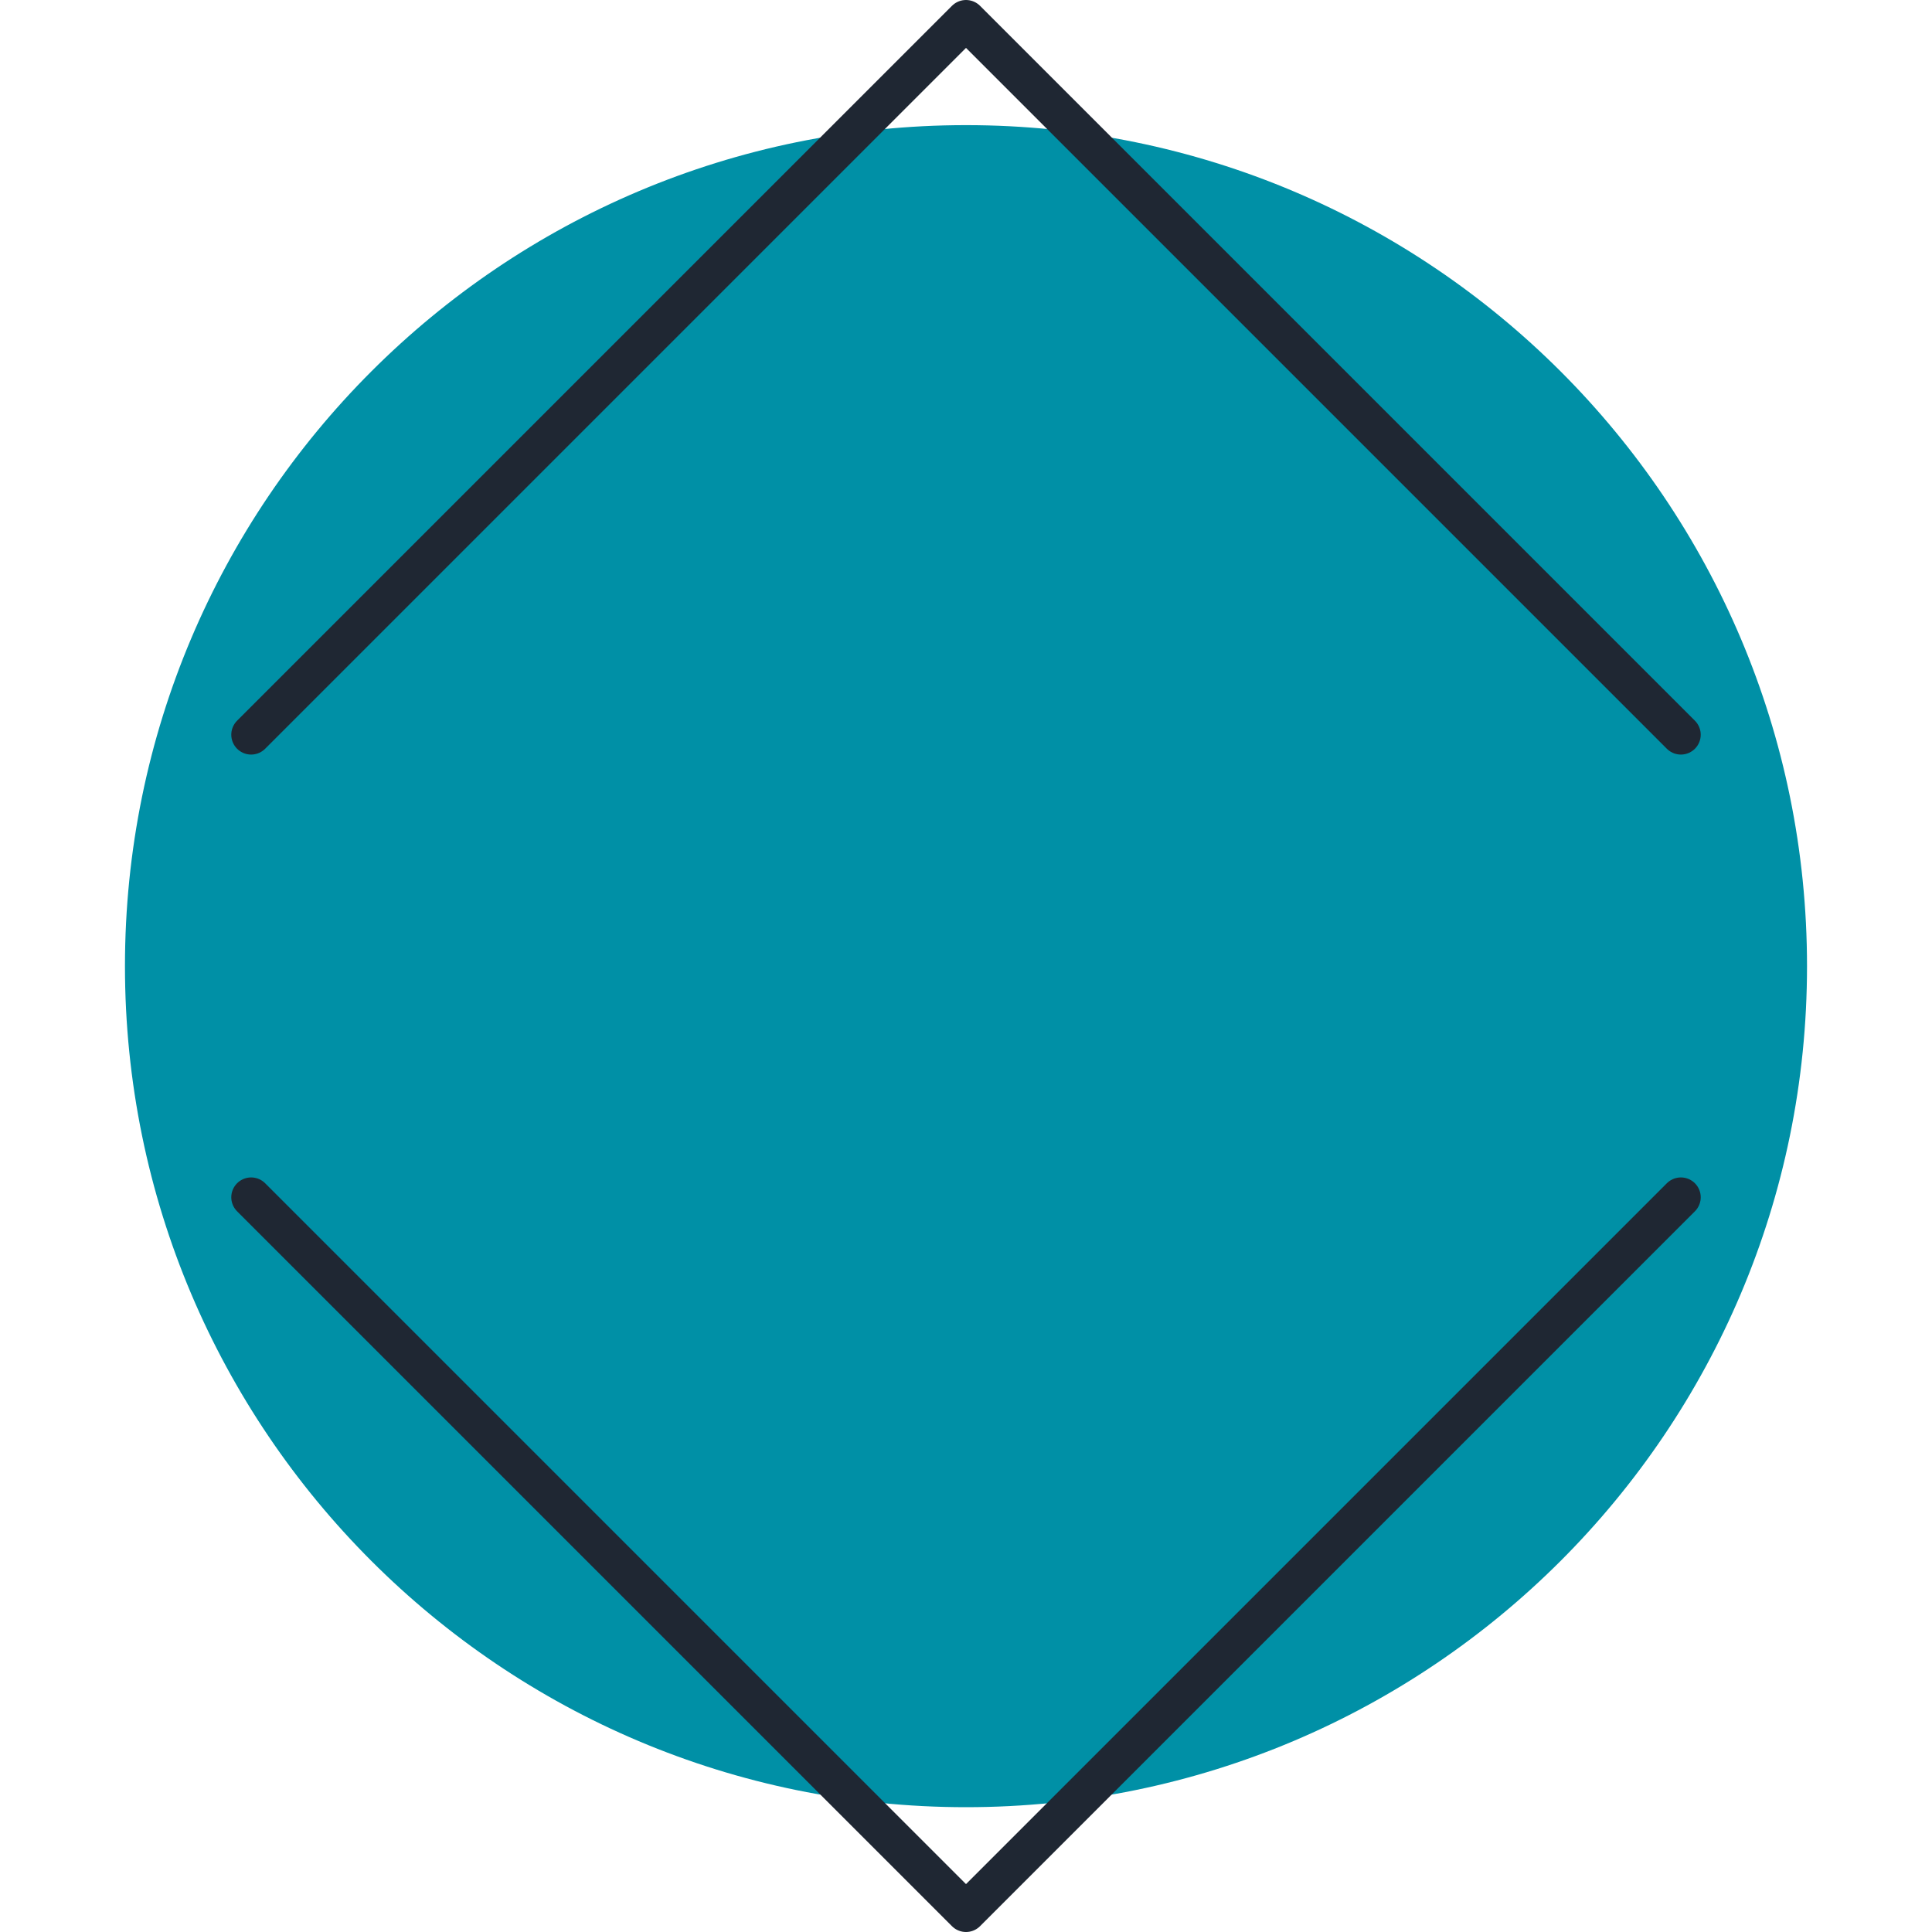 <?xml version="1.0" encoding="UTF-8" standalone="no"?>
<svg
   fill="none"
   viewBox="0 0 100 100"
   id="Move-Expand-Vertical--Streamline-Ultimate"
   height="100"
   width="100"
   version="1.1"
   sodipodi:docname="agent-SNMP.svg"
   inkscape:version="1.2.2 (b0a8486541, 2022-12-01)"
   xmlns:inkscape="http://www.inkscape.org/namespaces/inkscape"
   xmlns:sodipodi="http://sodipodi.sourceforge.net/DTD/sodipodi-0.dtd"
   xmlns="http://www.w3.org/2000/svg"
   xmlns:svg="http://www.w3.org/2000/svg">
  <defs
     id="defs13" />
  <sodipodi:namedview
     id="namedview11"
     pagecolor="#ffffff"
     bordercolor="#000000"
     borderopacity="0.25"
     inkscape:showpageshadow="2"
     inkscape:pageopacity="0.0"
     inkscape:pagecheckerboard="0"
     inkscape:deskcolor="#d1d1d1"
     showgrid="false"
     inkscape:zoom="7.7560775"
     inkscape:cx="9.5409052"
     inkscape:cy="63.563057"
     inkscape:window-width="2560"
     inkscape:window-height="1371"
     inkscape:window-x="0"
     inkscape:window-y="0"
     inkscape:window-maximized="1"
     inkscape:current-layer="Move-Expand-Vertical--Streamline-Ultimate" />
  <desc
     id="desc2">Move Expand Vertical Streamline Icon: https://streamlinehq.com</desc>
  <path
     fill="#c9f7ca"
     d="m 50,93.54 c 24.041,0 43.531,-19.49 43.531,-43.532 0,-24.042 -19.49,-43.531 -43.531,-43.531 -24.042,0 -43.532,19.49 -43.532,43.531 0,24.042 19.49,43.532 43.532,43.532 z"
     stroke-width="4.749"
     id="path4"
     style="fill:#0090a6;fill-opacity:1" />
  <path
     stroke="#191919"
     stroke-linecap="round"
     stroke-linejoin="round"
     d="M 87.002,38.029 50,1.027 12.998,38.029"
     stroke-width="4.624"
     id="path6"
     style="stroke-width:2.054;stroke-dasharray:none;stroke:#1f2733;stroke-opacity:1" />
  <path
     stroke="#191919"
     stroke-linecap="round"
     stroke-linejoin="round"
     d="M 87.002,61.971 50,98.973 12.998,61.971"
     stroke-width="4.624"
     id="path8"
     style="stroke-width:2.054;stroke-dasharray:none;stroke:#1f2733;stroke-opacity:1" />
</svg>
